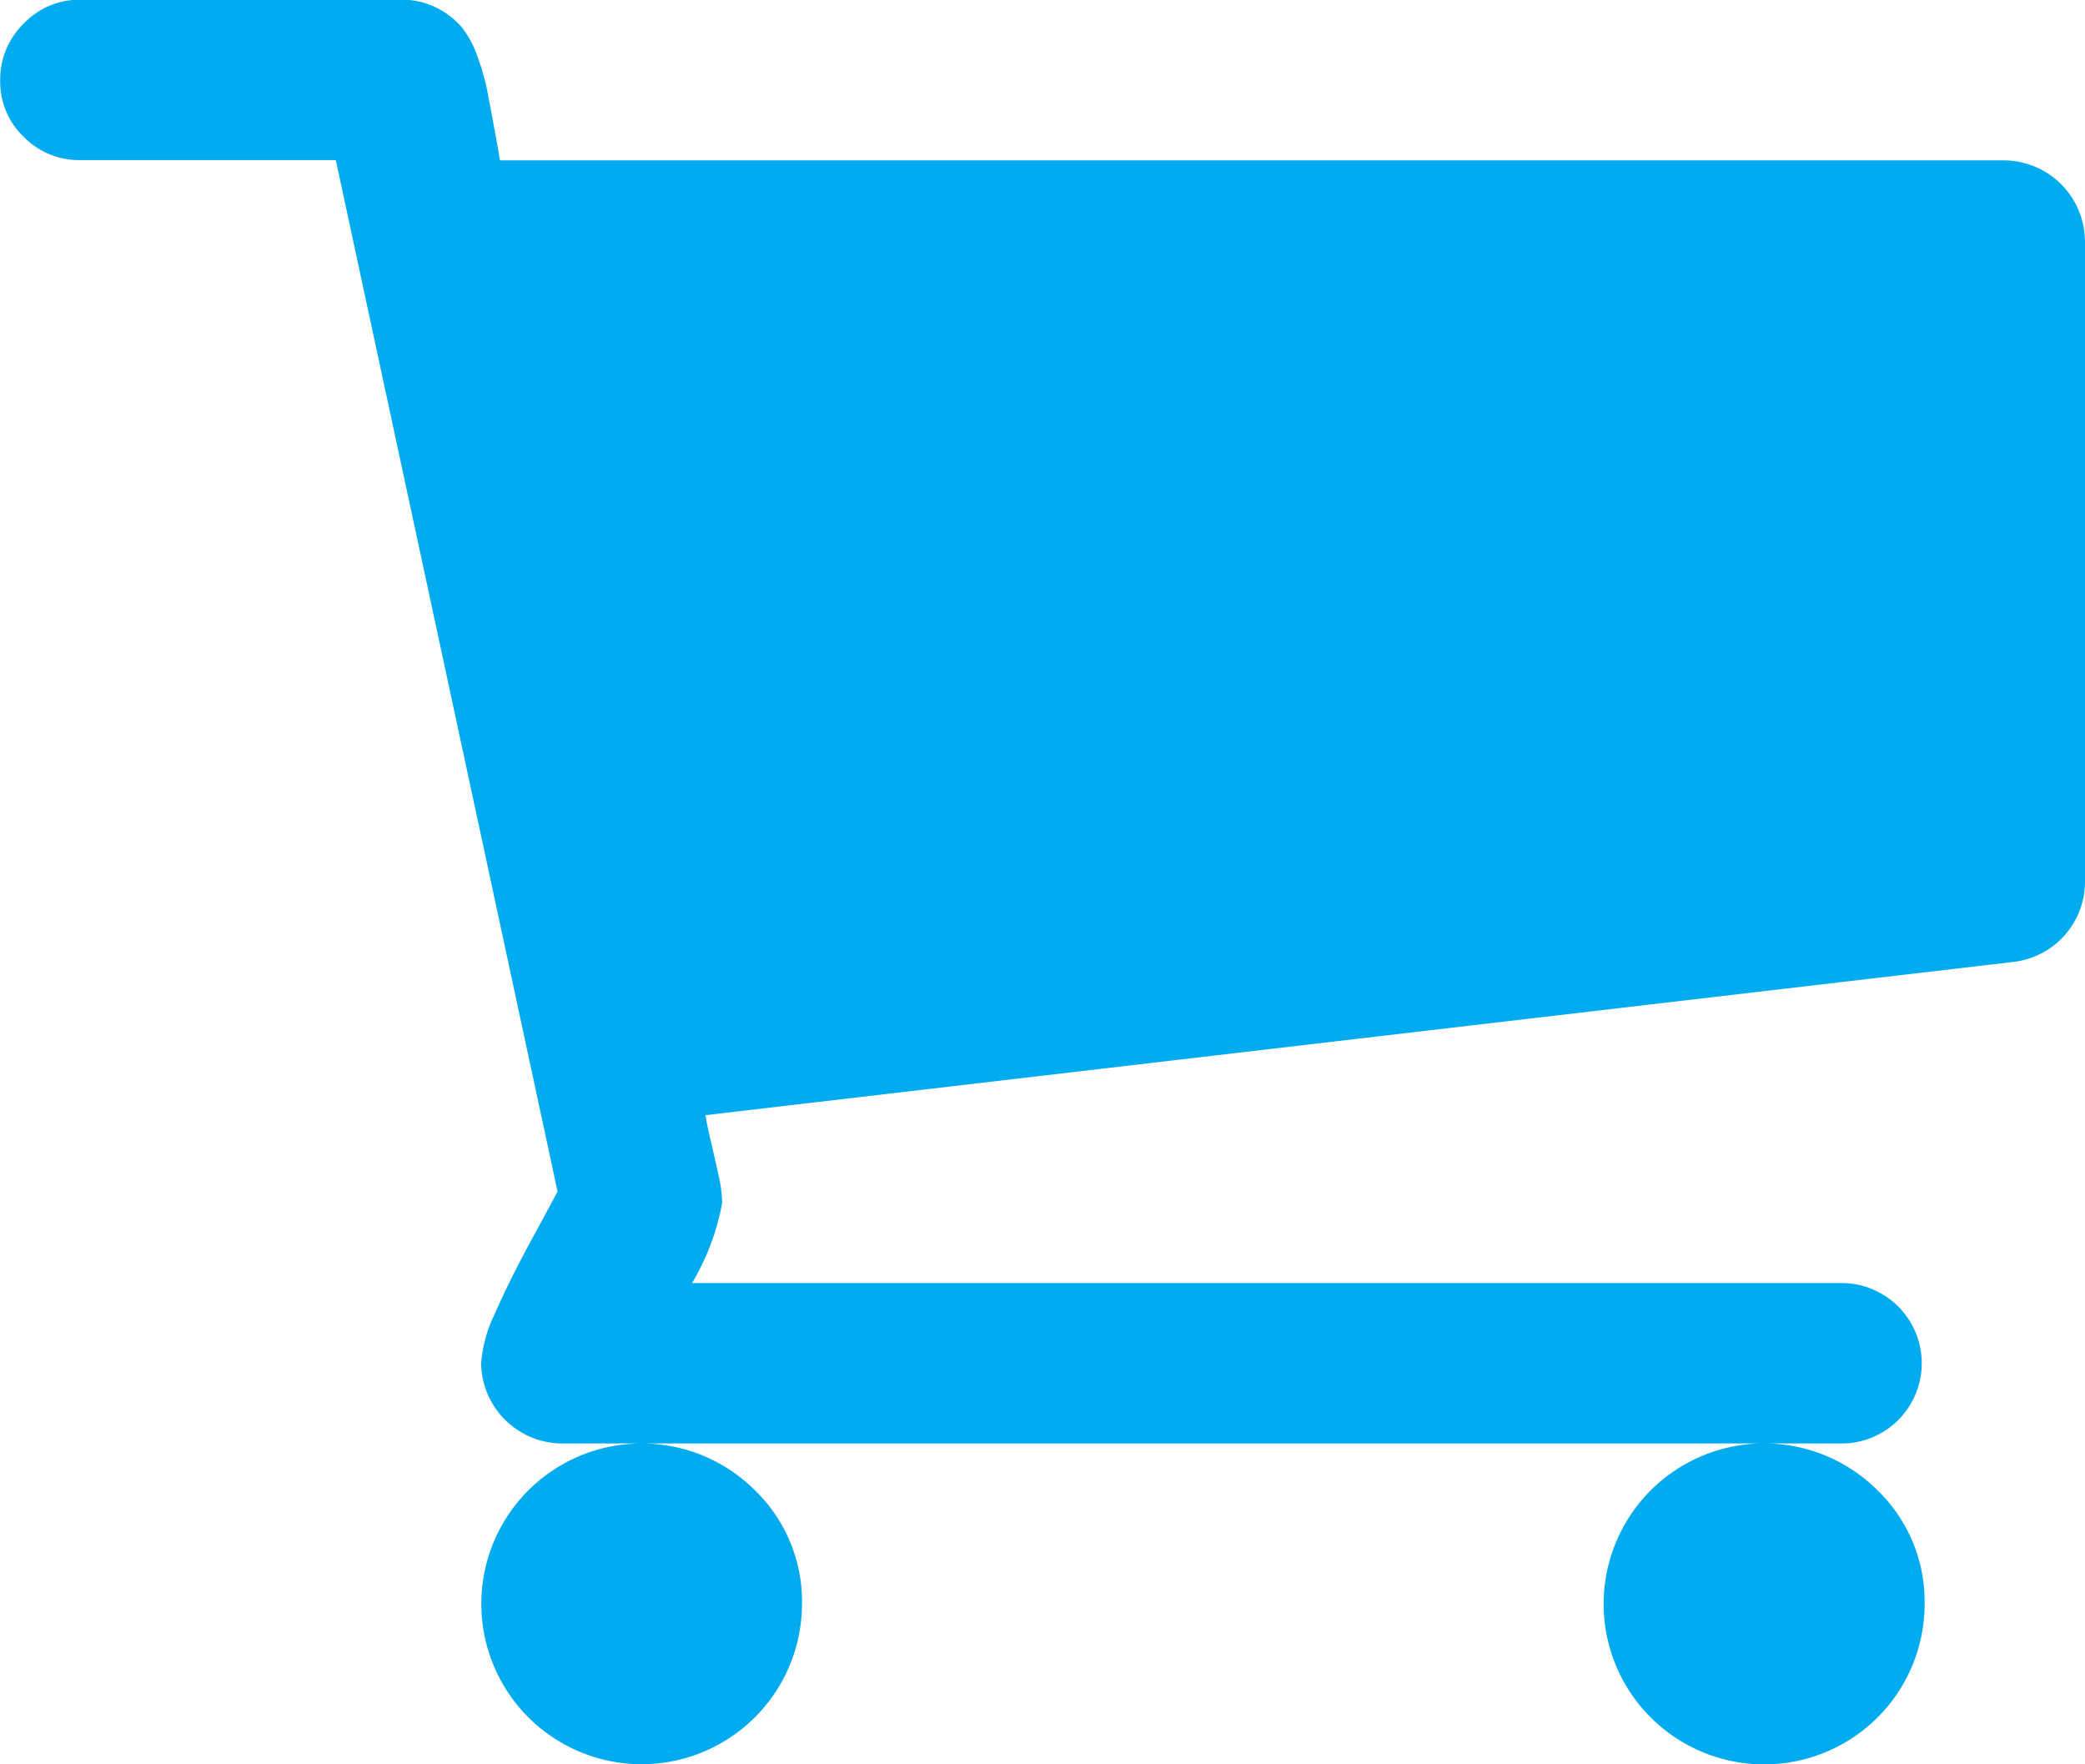<svg xmlns="http://www.w3.org/2000/svg" width="20.216" height="17.105" viewBox="0 0 20.216 17.105">
  <path id="Path_103" data-name="Path 103" d="M7.774,20.122a1.556,1.556,0,0,1-1.555,1.555,1.555,1.555,0,1,1,1.1-2.655A1.5,1.5,0,0,1,7.774,20.122Zm10.885,0a1.556,1.556,0,1,1-.456-1.1A1.5,1.5,0,0,1,18.659,20.122ZM20.214,6.9v6.22a.783.783,0,0,1-.693.778L6.838,15.384c.008.056.027.144.054.261s.052.224.073.322A1.311,1.311,0,0,1,7,16.234a2.34,2.34,0,0,1-.292.778H17.881a.778.778,0,0,1,0,1.555H5.441a.788.788,0,0,1-.778-.778,1.325,1.325,0,0,1,.133-.48q.134-.309.359-.723c.15-.276.233-.43.249-.462l-2.15-10H.776A.75.75,0,0,1,.229,5.9.742.742,0,0,1,0,5.35.753.753,0,0,1,.229,4.8a.745.745,0,0,1,.547-.231h3.11a.742.742,0,0,1,.346.079.771.771,0,0,1,.243.188.965.965,0,0,1,.158.3,2.2,2.2,0,0,1,.091.322c.016.089.039.208.067.359s.046.253.054.31h14.59a.788.788,0,0,1,.778.778Z" transform="translate(0.002 -4.572)" fill="#00abef"/>
</svg>
